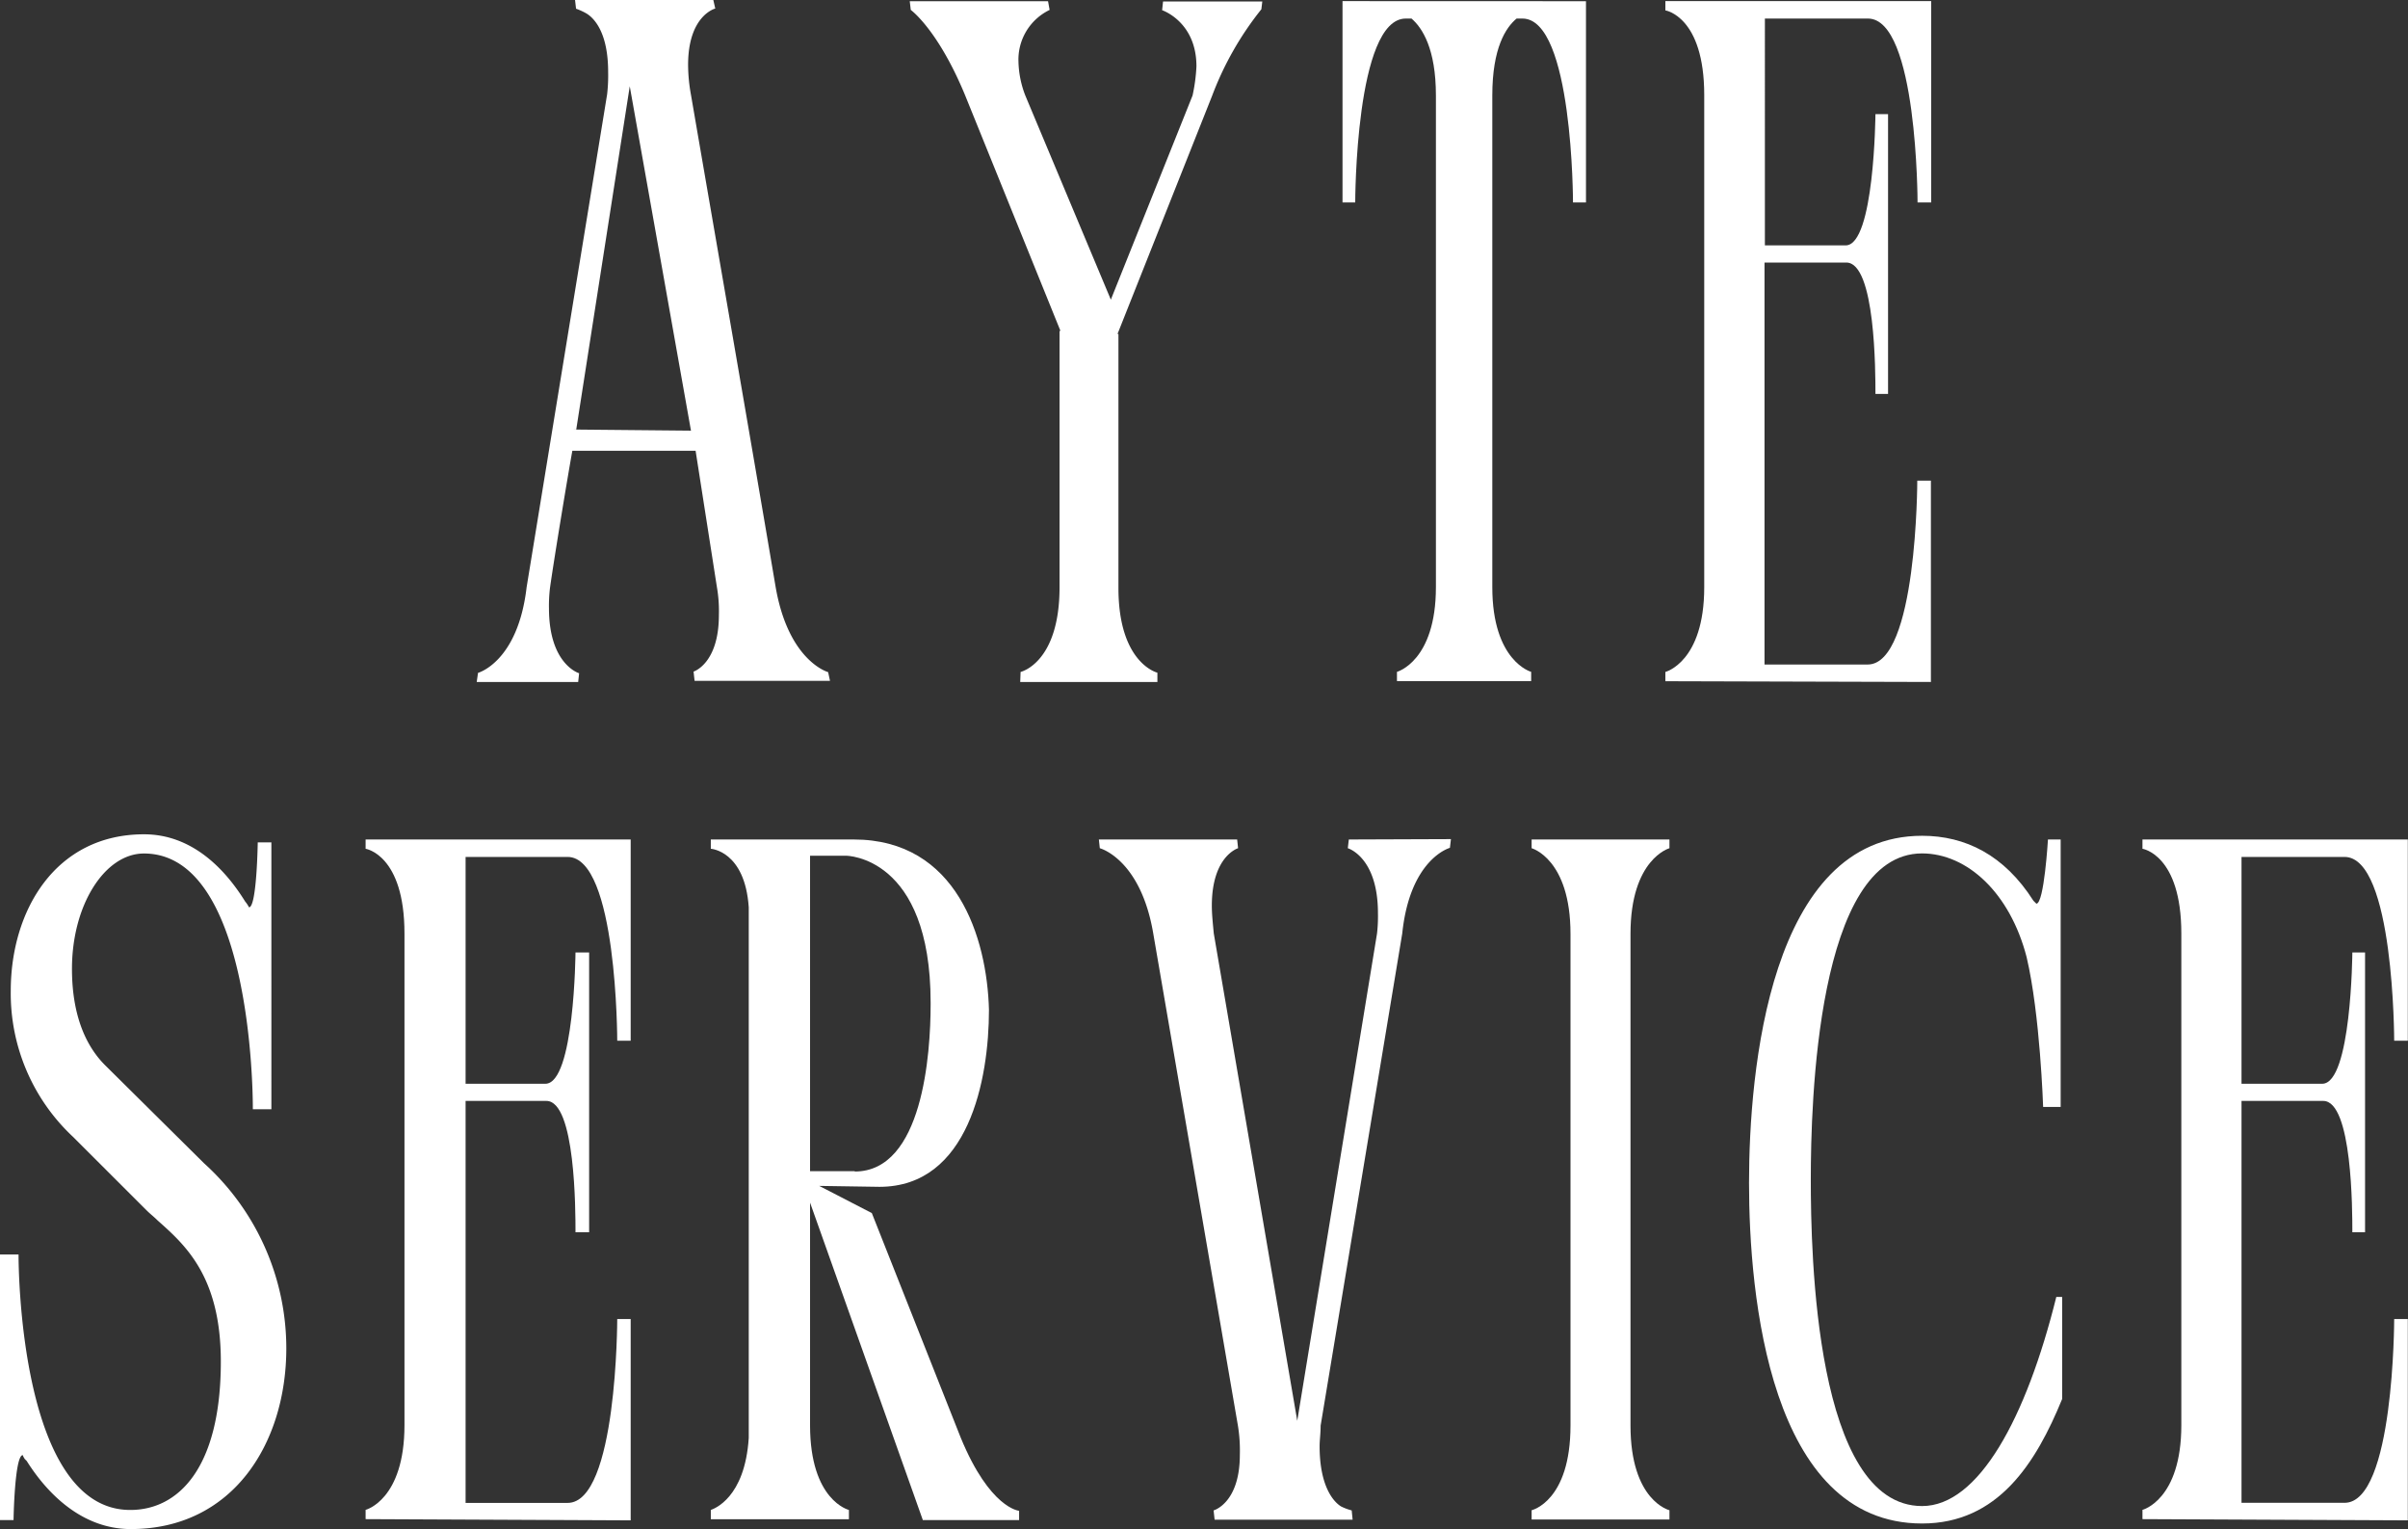 <svg xmlns="http://www.w3.org/2000/svg" viewBox="0 0 259.63 164.82"><rect x="0" y="0" width="259.63" height="164.82" fill="#333333" stroke="none"/><g id="Capa_2" data-name="Capa 2"><g id="Capa_1-2" data-name="Capa 1"><path d="M51.4,73.51H62.34l.1-.94s-3.25-.94-3.25-7a16.13,16.13,0,0,1,.11-2.2c.41-2.93,1.88-11.85,2.41-14.78H75l2.3,14.71a15.1,15.1,0,0,1,.21,3c0,5.25-2.73,6.09-2.73,6.09l.11,1H89.49l-.2-.94S85,71.29,83.62,63.22c-3-17.72-6.08-35.33-9.12-53A18.47,18.47,0,0,1,74.19,7c0-5.35,2.93-6.08,2.93-6.08L76.91,0H62l.11.94a6.67,6.67,0,0,1,1.15.53c.84.52,2.31,2.09,2.31,6.29a17.68,17.68,0,0,1-.11,2.41L56.78,63.3c-.94,8.07-5.24,9.23-5.24,9.23ZM61.81,46.3h.32l5.77-37,6.6,37.12Z" style="fill:#fff"/><path d="M110,73.51h14.79v-1s-4.2-1-4.2-9.13V36h-.1L130.7,10.3A34.06,34.06,0,0,1,136,1l.1-.84H125.4l-.1.94S129,2.33,129,7.15a18.63,18.63,0,0,1-.42,3.15l-8.81,22-9.22-22a10.72,10.72,0,0,1-.74-3.67,5.94,5.94,0,0,1,3.36-5.56L113,.13H98.09l.11.94s2.93,2.1,5.87,9.23l10.27,25.37h-.1V63.3c0,8.18-4.2,9.13-4.2,9.13Z" style="fill:#fff"/><path d="M144.75.12v21.7h1.37S146.12,2,151.57,2h.62c1.16,1,2.63,3.25,2.63,8.29v53c0,8-4.2,9.13-4.2,9.13v1h14.47v-1s-4.19-1.13-4.19-9.13v-53c0-5.14,1.47-7.34,2.62-8.29h.63c5.45,0,5.45,19.82,5.45,19.82H171V.13Z" style="fill:#fff"/><path d="M208.19,73.51V51.81h-1.47s0,19.82-5.35,19.82H190.25V28.3h8.82c3.14,0,3.14,11.85,3.14,14.16h1.36V12.3h-1.36S202.1,26.45,199,26.45h-8.71V2H201.4c5.35,0,5.35,19.82,5.35,19.82h1.47V.12H179.56v1s4.19.63,4.19,9.13V63.3c0,8.07-4.19,9.13-4.19,9.13v1Z" style="fill:#fff"/><path d="M11.32,114.81c-1.57-1.57-3.56-4.61-3.56-10.38C7.76,97.51,11.32,92,15.52,92c11.42,0,11.74,25.16,11.74,27.36v.21h2V90.8H27.79s-.1,7-.94,7a3.46,3.46,0,0,0-.42-.63c-2.21-3.57-5.77-7.24-10.9-7.24C6,89.93,1.16,98.11,1.16,106.81a21.16,21.16,0,0,0,6.71,15.73l7.87,7.86c.41.42.83.73,1.25,1.15,2.94,2.62,6.82,6,6.82,15.21,0,11.54-4.62,16-9.75,16C2.21,162.8,2,136.8,2,135.32v-.1H0v28.63H1.46s.11-7,1-7c0,0,0,.1.21.42l.21.21c2.31,3.67,6.08,7.34,11.22,7.34,11,0,16.77-9.24,16.77-19.5A26.89,26.89,0,0,0,22,125.39Z" style="fill:#fff"/><path d="M68,163.88v-21.7H66.55S66.55,162,61.2,162h-11V118.67h8.71c3.14,0,3.14,11.85,3.14,14.16h1.47V102.67H62.05s-.11,14.15-3.25,14.15H50.2V92.37h11c5.35,0,5.35,19.81,5.35,19.81H68V90.49H39.42v1s4.19.63,4.19,9.13v53c0,8.07-4.19,9.13-4.19,9.13v1Z" style="fill:#fff"/><path d="M106.63,108.84c-.21-7.76-3.46-18.35-14.58-18.35H76.64v1s3.67.21,4.09,6.3V155c-.42,6.5-3.77,7.64-4.09,7.76v1H91.53v-1s-4.19-1-4.19-9.13v-24L99.5,163.85h10.38v-1s-3.14-.23-6.29-7.87L94,130.76l-5.67-2.93,6.5.1C104.43,127.92,106.63,116.38,106.63,108.84Zm-14.47,17.4H87.34v-34h3.88s9.12,0,9.12,15.83v.21c0,5.27-.84,18-8.18,18Z" style="fill:#fff"/><path d="M145.43,90.49l-.11.94s3.25.94,3.25,7a16.28,16.28,0,0,1-.1,2.2l-8.6,52.52-9-52.53c-.11-1.16-.21-2.1-.21-3,0-5.35,2.83-6.19,2.83-6.19l-.1-.94H118.48l.1.94s4.41,1.15,5.77,9.23l9.12,53a16.58,16.58,0,0,1,.21,3.15c0,5.23-2.83,6-2.83,6l.11,1h14.88l-.1-1a5.9,5.9,0,0,1-1.15-.43c-.84-.52-2.31-2.21-2.31-6.5,0-.63.11-1.36.11-2.21l8.8-53.05c.84-8.08,5.14-9.23,5.14-9.23l.11-.94Z" style="fill:#fff"/><path d="M180,90.49H165.14v.94s4.19,1.15,4.19,9.23v53c0,8.18-4.19,9.13-4.19,9.13v1H180v-1s-4.2-1-4.2-9.13v-53c0-8.08,4.2-9.23,4.2-9.23Z" style="fill:#fff"/><path d="M218.51,103.17c1.46,6.19,1.78,16.15,1.78,16.15h1.89V90.49h-1.37s-.41,6.92-1.25,6.92l-.32-.32c-3.14-4.93-7.34-7-12-7-16.46,0-18.66,25.37-18.66,37.43s2.2,36.7,18.66,36.7c8.18,0,12.27-6.5,15.1-13.42v-11h-.63c-3.25,13.1-8.39,22.54-14.47,22.54-11.53,0-12-27.16-12-35.23s.63-35.12,12-35.12C212.11,92,216.72,96.25,218.51,103.17Z" style="fill:#fff"/><path d="M259.61,163.88v-21.7h-1.47s0,19.81-5.35,19.81H241.68V118.67h8.81c3.14,0,3.14,11.85,3.14,14.16H255V102.67h-1.37s-.1,14.15-3.25,14.15h-8.7V92.37h11.11c5.35,0,5.35,19.81,5.35,19.81h1.47V90.49H231v1s4.19.63,4.19,9.13v53c0,8.07-4.19,9.13-4.19,9.13v1Z" style="fill:#fff"/></g></g></svg>